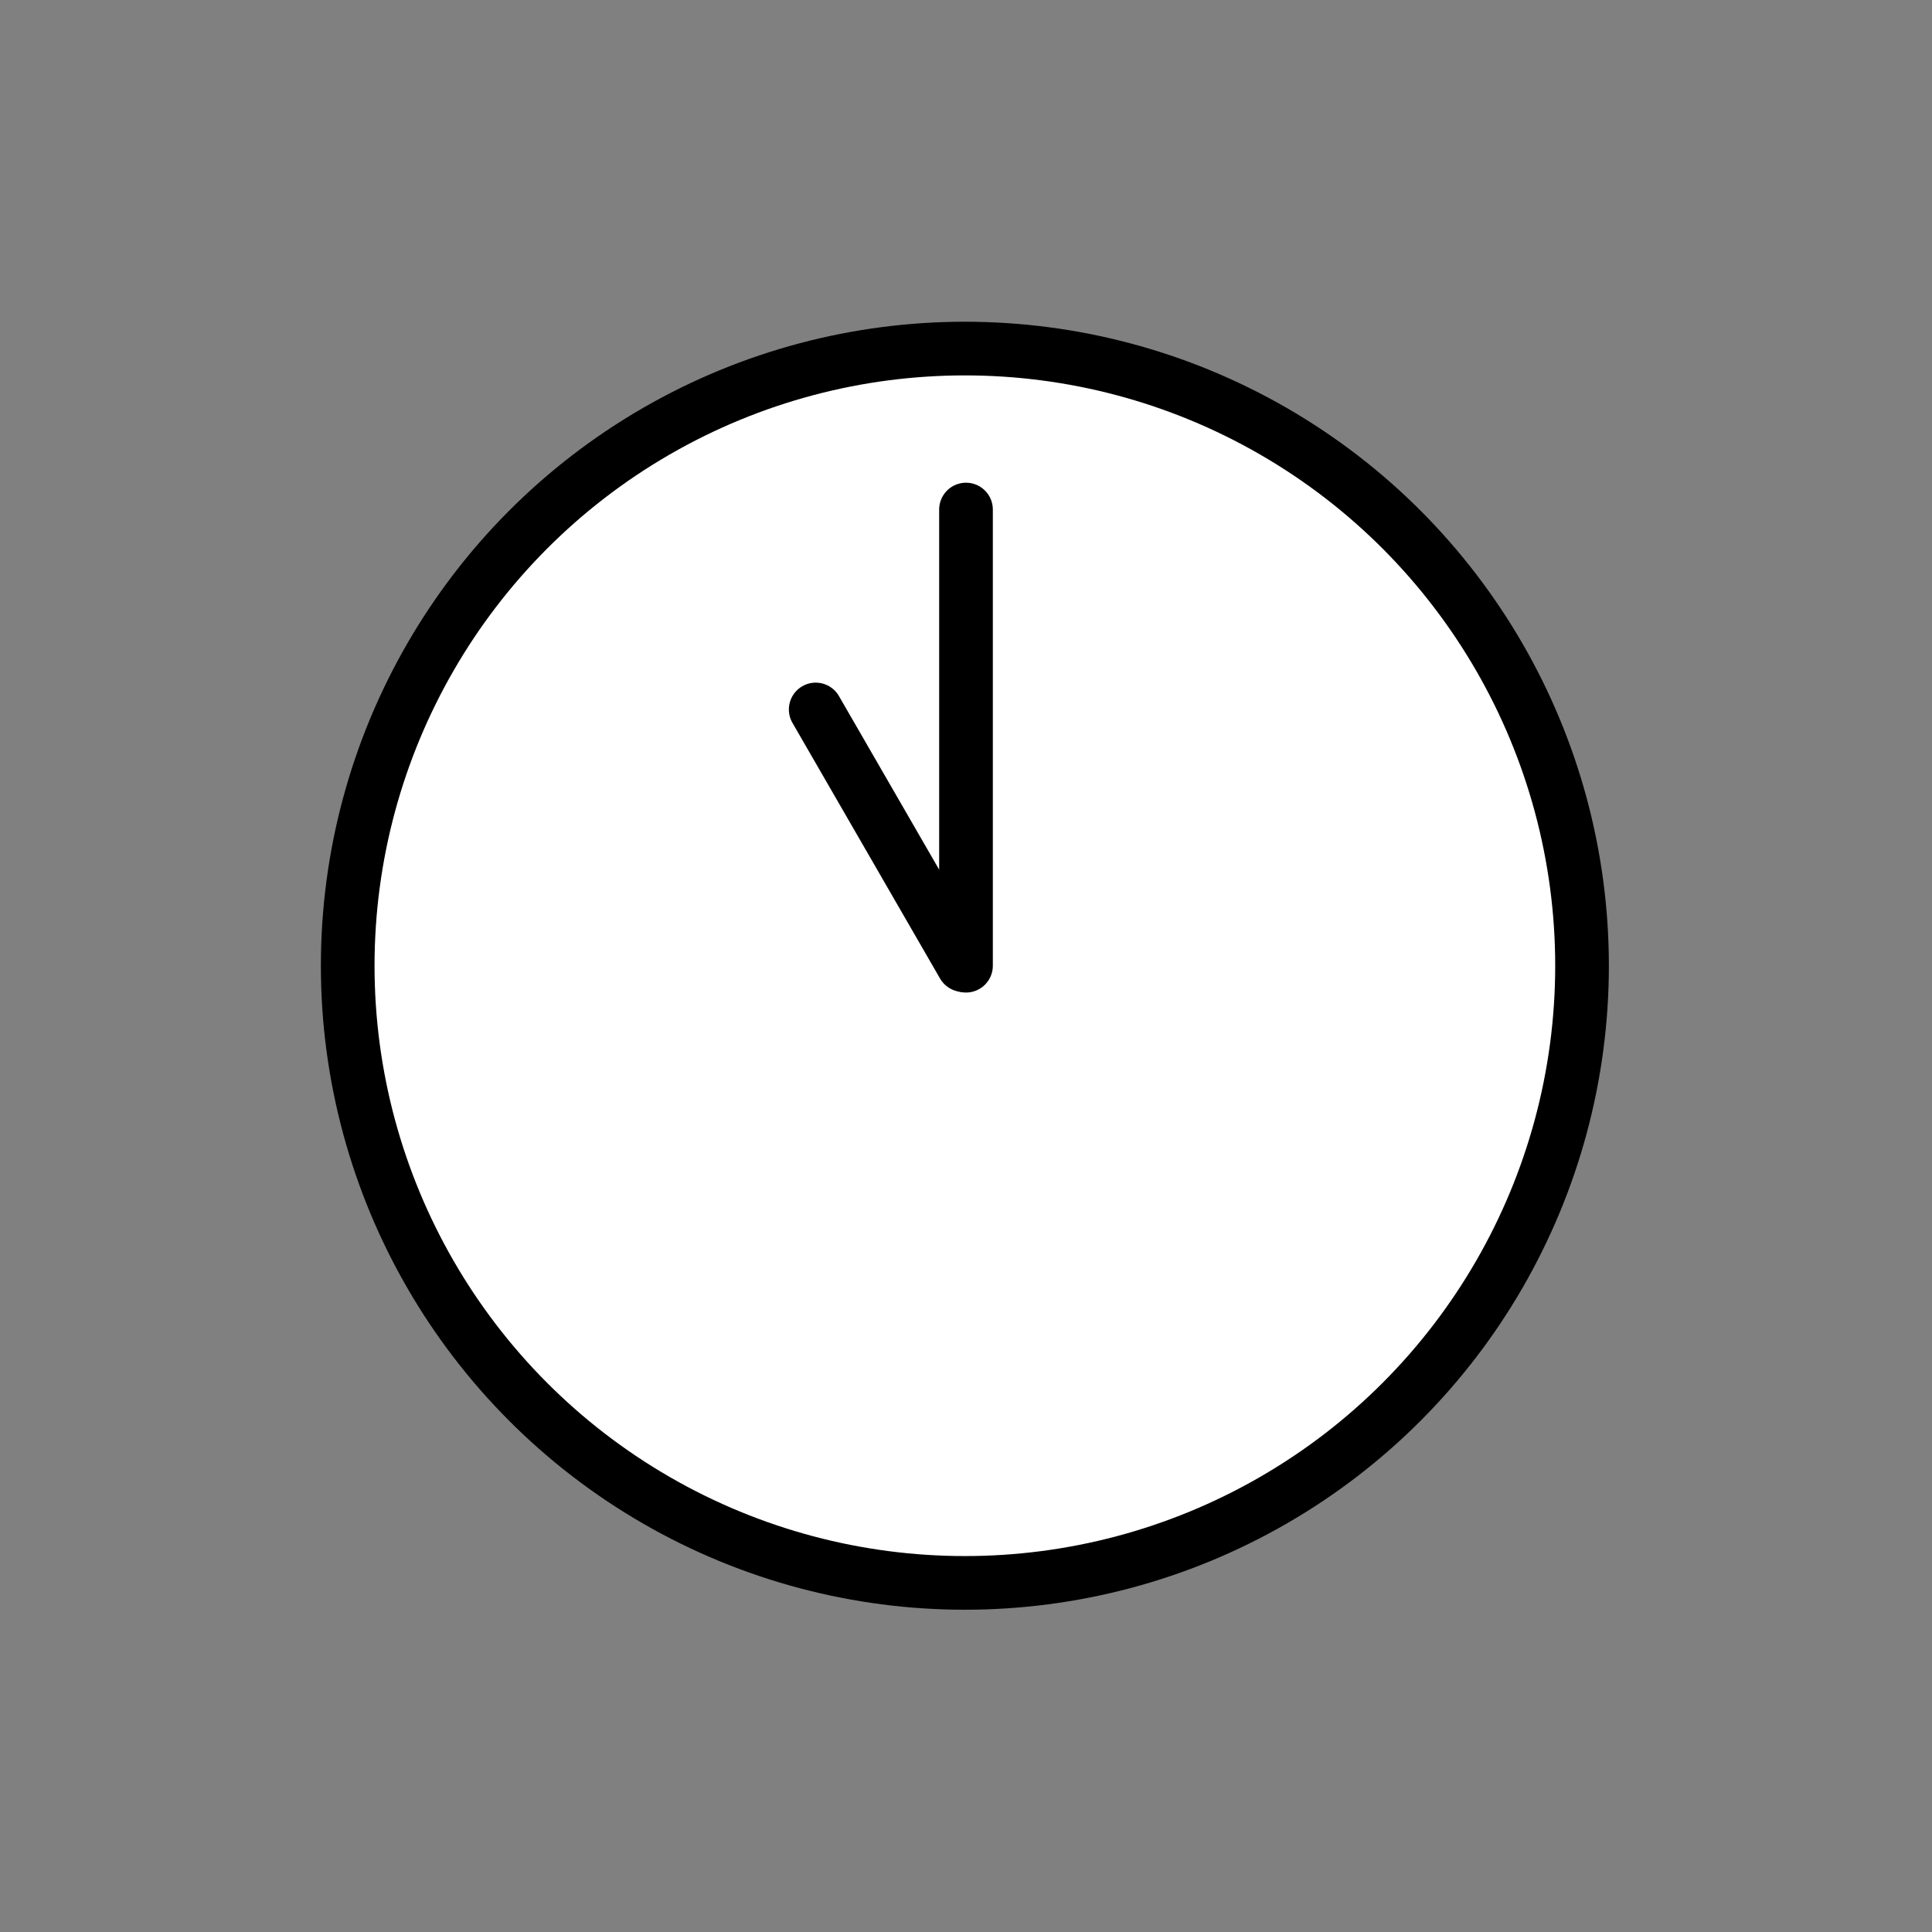 <svg fill="#000000" xmlns="http://www.w3.org/2000/svg" id="emoji" viewBox="0 0 72 72" height="800px" width="800px">

<rect x="0" y="0" width="72" height="72" fill="#808080" stroke="none"/>

<g stroke-width="0" id="SVGRepo_bgCarrier"></g>

<g stroke-linejoin="round" stroke-linecap="round" id="SVGRepo_tracerCarrier"></g>

<g id="SVGRepo_iconCarrier"> <g id="color"> <circle stroke-width="2" stroke-miterlimit="10" stroke-linejoin="round" stroke-linecap="round" stroke="none" fill="#FFFFFF" r="23" cy="35.99" cx="35.958"></circle> <line stroke-width="2" stroke-miterlimit="10" stroke-linejoin="round" stroke-linecap="round" stroke="none" fill="#FFFFFF" y2="35.989" y1="18.989" x2="36" x1="36"></line> <line stroke-width="2" stroke-miterlimit="10" stroke-linejoin="round" stroke-linecap="round" stroke="none" fill="#FFFFFF" y2="26.44" y1="35.967" x2="30.399" x1="35.899"></line> </g> <g id="hair"></g> <g id="skin"></g> <g id="skin-shadow"></g> <g id="line"> <circle stroke-width="2" stroke-miterlimit="10" stroke-linejoin="round" stroke-linecap="round" stroke="#000000" fill="none" r="23" cy="35.99" cx="35.958"></circle> <line stroke-width="2" stroke-miterlimit="10" stroke-linejoin="round" stroke-linecap="round" stroke="#000000" fill="none" y2="35.989" y1="18.989" x2="36" x1="36"></line> <line stroke-width="2" stroke-miterlimit="10" stroke-linejoin="round" stroke-linecap="round" stroke="#000000" fill="none" y2="26.44" y1="35.967" x2="30.399" x1="35.899"></line> </g> </g>

</svg>